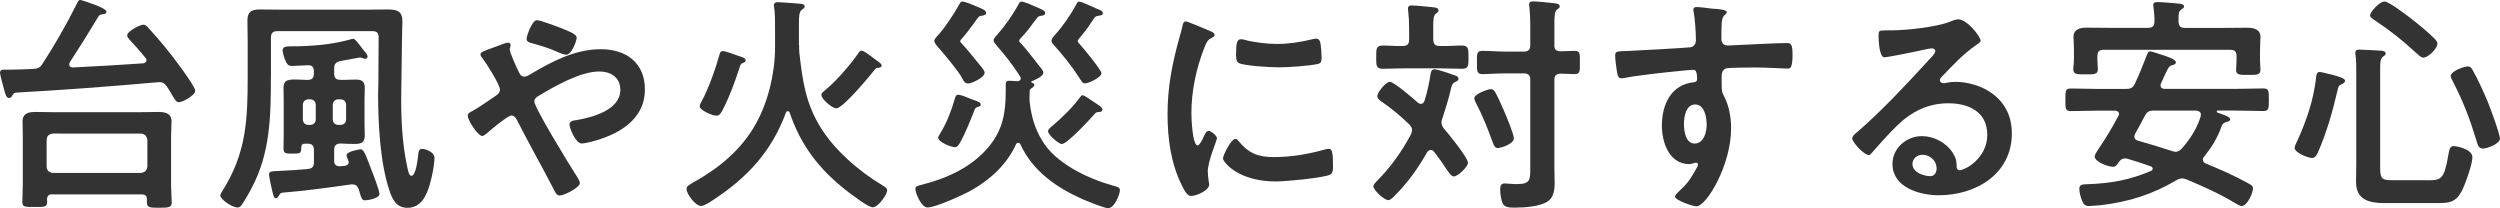 <?xml version="1.0" encoding="UTF-8"?><svg xmlns="http://www.w3.org/2000/svg" viewBox="0 0 380.52 31.68"><defs><style>.d{fill:#333;}</style></defs><g id="a"/><g id="b"><g id="c"><g><path class="d" d="M1.89,14.53c-.14,.21-.25,.38-.49,.38-.46,0-.56-.42-.91-1.79-.11-.38-.49-1.75-.49-2.06s.21-.46,.53-.46H1.82c1.08,0,2.13-.07,3.22-.11,.7-.04,1.01-.14,1.4-.74,1.92-2.94,3.67-6.02,5.25-9.17,.1-.21,.24-.6,.53-.6,.07,0,3.99,1.19,3.99,1.79,0,.35-.39,.39-.7,.42-.21,.03-.42,.1-.52,.31-1.43,2.38-2.87,4.69-4.38,7-.04,.14-.07,.21-.07,.31,0,.32,.21,.42,.49,.46,3.61-.17,7.21-.38,10.78-.63,.25-.07,.49-.17,.49-.46,0-.14-.04-.25-.14-.35-.77-.98-1.61-1.89-2.45-2.8-.14-.17-.35-.38-.35-.66,0-.63,1.96-1.61,2.45-1.61,.39,0,.6,.28,.84,.56,1.61,1.75,3.15,3.61,4.55,5.53,.46,.6,2.52,3.43,2.52,3.96,0,.73-1.96,1.75-2.49,1.75-.38,0-.56-.31-1.05-1.12-.17-.31-.42-.73-.77-1.26-.42-.56-.7-.73-1.4-.66-7.21,.63-14.39,1.19-21.6,1.58-.32,.07-.35,.18-.52,.42Zm6.05,15.05c-.56,0-.73,.21-.8,.77,.04,.14,.04,.24,.04,.38,0,.81-.42,.77-1.89,.77s-1.89,.04-1.89-.77c0-.38,.07-2.07,.07-2.66v-7.39c0-.74-.04-1.47-.04-2.17,0-1.33,.98-1.47,2.03-1.47s2.06,.04,3.08,.04h12.46c1.02,0,2.03-.04,3.04-.04s2.07,.14,2.07,1.44c0,.74-.07,1.47-.07,2.21v7.46c0,.88,.1,1.89,.1,2.66s-.49,.81-1.89,.81-1.89,0-1.89-.81v-.45c0-.56-.25-.77-.8-.77H7.95Zm13.51-3.26c.6-.07,.91-.38,.98-.98v-4.03c-.07-.6-.38-.91-.98-.98H8.05c-.6,.07-.95,.38-.95,.98v4.03c0,.6,.35,.91,.95,.98h13.41Z"/><path class="d" d="M41.23,11.66c0,5.92-.07,11.62-2.94,16.98-.28,.56-1.29,2.35-1.65,2.73-.14,.14-.28,.21-.49,.21-.84,0-2.62-1.26-2.62-1.82,0-.21,.18-.46,.28-.63,3.67-5.78,3.89-10.82,3.89-17.47V6.44c0-1.12-.04-2.21-.04-3.29,0-1.37,.6-1.71,1.89-1.71,1.05,0,2.1,.03,3.15,.03h13.48c.94,0,1.85-.03,2.76-.03,1.47,0,2.31,.21,2.31,1.85,0,.91-.07,1.82-.07,2.7v.46l-.1,7.39c-.07,3.78,.1,7.91,.91,11.59,.17,.84,.31,1.33,.63,1.33,.7,0,.95-2.56,1.02-3.08,.04-.42,.04-1.02,.6-1.02,.42,0,1.89,.42,1.89,1.37,0,1.05-.39,2.94-.7,3.99-.49,1.72-1.33,3.61-3.4,3.61-1.75,0-2.34-1.33-2.8-2.77-1.4-4.24-1.68-10.19-1.68-14.63,0-.6,.04-1.19,.04-1.79l.04-6.79c0-.67-.32-.91-.95-.91h-14.46c-.67,0-.98,.28-.98,.98v5.95Zm9.63,12.74c0,.67,.28,.91,.95,.91,.21-.03,.46-.07,.7-.07,.31-.07,.56-.21,.56-.56,0-.1-.03-.17-.07-.28-.07-.21-.25-.56-.25-.77,0-.6,2.03-.91,2.14-.91,.52,0,.84,1.01,1.68,3.22,.24,.6,1.19,3.08,1.19,3.57,0,.7-1.82,.98-2.21,.98-.45,0-.56-.35-.8-1.16-.04-.14-.07-.31-.14-.49-.21-.52-.42-.77-.98-.77h-.21c-3.47,.49-6.97,.98-10.47,1.26-.28,.07-.28,.11-.53,.49-.1,.17-.21,.35-.46,.35s-.35-.35-.59-1.4c-.11-.46-.42-1.86-.42-2.24,0-.49,.35-.45,1.82-.53,1.37-.07,2.73-.14,4.1-.28,.7-.07,.91-.39,.91-1.05v-1.82c0-.67-.25-.98-.95-.98-.81-.04-.98,.07-.98,.7-.04,.77-.11,.81-1.37,.81-.95,0-1.33,0-1.33-.77,0-.66,.03-1.33,.03-2v-5.5c0-.56-.03-1.12-.03-1.68,0-1.12,.49-1.33,1.71-1.33,.53,0,1.15,.04,1.96,.07,.7-.04,.95-.28,.95-.98v-.38c0-.6-.28-.91-.91-.88-.56,0-1.86,.11-2.38,.11-.63,0-.77-.21-1.09-.95-.14-.31-.38-1.09-.38-1.44,0-.6,.7-.6,1.4-.6,2.8,0,5.95-.24,8.65-.98,.17-.04,.56-.17,.7-.17,.25,0,.6,.46,1.16,1.19,.14,.17,.28,.39,.46,.6,.21,.25,.56,.59,.56,.94,0,.18-.14,.31-.38,.31-.17,0-.38-.07-.53-.14-.1-.04-.21-.04-.31-.04s-2.56,.49-2.91,.52c-.7,.18-.95,.45-.95,1.12v.77c0,.7,.28,.98,.95,.98,.77,.03,1.58-.04,2.34-.04,.98,0,1.37,.31,1.37,1.33,0,.56-.04,1.09-.04,1.64v3.89c0,.52,.04,1.08,.04,1.61,0,1.12-.46,1.33-1.64,1.33-.56,0-1.23-.03-2.07-.07-.66,.04-.95,.31-.95,.98v1.54Zm-3.92-9.28c-.49,0-.84,.35-.84,.84v2.21c0,.49,.35,.84,.84,.84h.28c.49,0,.84-.35,.84-.84v-2.21c0-.49-.35-.84-.84-.84h-.28Zm3.71,3.05c0,.49,.35,.84,.84,.84h.35c.49,0,.84-.35,.84-.84v-2.21c0-.49-.35-.84-.84-.84h-.35c-.49,0-.84,.35-.84,.84v2.21Z"/><path class="d" d="M71.19,17.61c0-.38,.35-.52,.74-.73,.77-.39,2.45-1.58,3.29-2.14,.39-.25,.88-.56,.88-1.09,0-.77-2.06-3.99-2.62-4.73-.17-.18-.35-.42-.35-.67,0-.31,.63-.53,1.68-.91,.38-.14,.84-.31,1.33-.49,.28-.11,.91-.35,1.16-.35s.42,.11,.42,.35c0,.11-.04,.28-.07,.39-.04,.07-.07,.17-.07,.28,0,.46,1.12,2.91,1.4,3.47,.21,.39,.38,.67,.84,.67,.31,0,.6-.17,.84-.32,3.29-1.96,6.86-3.85,10.78-3.85s6.72,2.1,6.72,6.13c0,4.73-4.24,6.97-8.26,7.98-.35,.07-1.01,.24-1.37,.24-.91,0-1.85-2.38-1.85-2.87,0-.6,.66-.63,1.12-.7,2.42-.42,6.62-1.54,6.62-4.59,0-1.89-1.43-2.8-3.22-2.8-2.84,0-6.72,2.21-9.17,3.68-.35,.21-.7,.45-.7,.88,0,.95,5.29,9.56,6.16,10.92,.21,.31,.77,1.16,.77,1.51,0,.67-2.41,1.89-3.08,1.89-.49,0-.73-.6-1.08-1.3-1.79-3.43-3.67-6.76-5.43-10.22-.17-.32-.42-.66-.84-.66-.52,0-3.22,2.24-3.75,2.73-.18,.11-.49,.39-.67,.39-.66,0-2.21-2.38-2.21-3.08Zm14.53-13.2c.7,.28,2.06,.77,2.06,1.33,0,.35-.7,2.59-1.61,2.59-.35,0-1.02-.28-1.47-.49-1.05-.49-2.48-.91-3.71-1.26-.39-.11-.84-.18-.84-.67,0-.39,.81-2.84,1.58-2.84,.52,0,3.36,1.08,3.99,1.33Z"/><path class="d" d="M121.63,6.83c0,.42,0,.84,.04,1.26,.49,4.13,.91,7.42,3.08,11.06,2.13,3.6,5.99,6.93,9.59,9.07,.28,.18,.7,.39,.7,.77,0,.56-1.33,2.56-2.21,2.56-.74,0-3.36-2.07-4.06-2.59-4.1-3.22-6.9-6.86-8.58-11.83-.04-.11-.11-.21-.28-.21-.14,0-.21,.07-.28,.21-2.2,5.95-5.88,9.91-11.13,13.34-.38,.25-1.33,.88-1.79,.88-.84,0-2.21-1.79-2.21-2.59,0-.46,.49-.67,1.08-1.02,3.85-2.14,7.28-4.97,9.45-8.86,1.89-3.36,2.94-7.77,2.94-11.62v-2.87c0-1.12,0-2.35-.14-3.26-.04-.1-.04-.21-.04-.31,0-.42,.32-.49,.63-.49,.46,0,2.94,.21,3.43,.24,.25,.04,.63,.07,.63,.42,0,.21-.21,.35-.46,.52-.38,.28-.42,1.02-.42,2.17v3.15Zm-8.47,2.73c-.35,.1-.42,.18-.56,.63-.74,2.27-1.51,4.41-2.59,6.51-.21,.39-.45,.91-.95,.91-.6,0-2.56-.81-2.56-1.44,0-.25,.14-.46,.25-.66,1.08-1.96,2.2-5.15,2.8-7.32,.07-.28,.21-.42,.49-.42,.35,0,1.75,.52,2.17,.67,.73,.25,1.29,.39,1.29,.73,0,.21-.18,.32-.35,.39Zm20.41-.28c.18,.14,.63,.46,.63,.7s-.32,.31-.49,.35c-.28,0-.35,0-.63,.35-.77,.98-4.79,5.81-5.78,5.81-.63,0-2.28-1.4-2.28-2.03,0-.31,.32-.52,.56-.73,1.58-1.26,3.88-3.89,5.04-5.6,.14-.21,.24-.42,.52-.42s.98,.49,1.61,.98c.28,.21,.59,.46,.8,.6Z"/><path class="d" d="M156.73,13.97c0,.25-.03,.49-.03,.73,0,.35,0,.52,.03,.88,.25,2.14,.77,3.96,1.89,5.81,2.03,3.46,6.93,5.78,10.68,6.83,.7,.18,1.16,.28,1.16,.7,0,.67-.84,2.77-1.79,2.77-.6,0-3.22-1.09-3.89-1.37-3.96-1.75-7.63-4.31-9.45-8.33-.07-.14-.18-.25-.35-.25s-.28,.1-.35,.25c-1.37,3.05-3.95,5.39-6.83,7-1.19,.67-5.39,2.59-6.62,2.59-.98,0-1.85-2.24-1.85-2.8,0-.49,.38-.49,1.01-.67,3.89-.98,7.67-2.73,10.22-5.85,2.1-2.56,2.52-5.18,2.52-8.37v-.94c0-.49,.07-.66,.56-.66,.21,0,.94,.07,1.23,.07,.24,0,.49-.11,.49-.42,0-.11,0-.18-.07-.28-1.09-1.68-2.17-3.12-3.5-4.62-.17-.18-.56-.63-.56-.88,0-.31,.38-.7,.59-.91,1.16-1.33,2.34-3.01,3.19-4.55,.14-.28,.21-.46,.45-.46,.42,0,1.68,.56,2.13,.77,.91,.39,1.5,.6,1.5,.95,0,.28-.24,.39-.46,.42-.42,.07-.56,.04-.84,.42-.77,1.05-1.57,2.14-2.48,3.08-.07,.11-.18,.17-.18,.31s.07,.25,.18,.31c.66,.67,2.38,2.91,3.04,3.75,.14,.17,.46,.52,.46,.81,0,.59-1.33,1.12-1.79,1.33,0,0-.07,.04-.07,.07,0,.07,.04,.1,.17,.14,.17,.07,.32,.17,.32,.31,0,.18-.14,.35-.38,.49-.21,.1-.35,.28-.35,.56Zm-7.25-11.59c-.56,.1-.49,.1-1.26,1.19-.38,.53-1.5,2-1.92,2.42-.07,.07-.14,.17-.14,.31s.18,.25,.28,.39c.77,.81,2.31,2.73,3.05,3.64,.14,.21,.38,.49,.38,.77,0,.67-1.93,1.61-2.52,1.61-.39,0-.67-.28-.91-.81-.38-.88-2.94-3.92-3.67-4.73-.18-.21-.56-.63-.56-.94,0-.35,.49-.77,.7-1.02,1.01-1.12,2.49-3.4,3.22-4.76,.11-.14,.18-.21,.35-.21,.46,0,1.82,.6,2.31,.81,.67,.28,1.3,.49,1.3,.91,0,.31-.32,.39-.59,.42Zm-.7,13.06c.21,.07,.49,.18,.49,.49,0,.21-.24,.28-.42,.35-.38,.1-.42,.18-.56,.56-.46,1.19-1.47,3.68-2.1,4.76-.21,.35-.42,.8-.84,.8-.56,0-2.55-.77-2.55-1.44,0-.17,.21-.49,.31-.66,.91-1.44,1.71-3.47,2.17-5.11,.14-.46,.21-.77,.56-.77,.38,0,1.26,.35,2,.66,.38,.14,.74,.28,.94,.35Zm18.52,1.61c-.38,0-.49,.07-.74,.35-.67,.77-4.13,4.52-4.94,4.52-.49,0-2.1-1.4-2.1-1.96,0-.25,.25-.46,.7-.84,1.47-1.26,2.9-2.63,4.06-4.17,.14-.18,.31-.46,.49-.46,.21,0,1.05,.56,1.5,.88,.21,.14,.46,.32,.7,.46,.49,.31,.84,.6,.84,.84,0,.28-.32,.38-.53,.38Zm0-14.67c-.66,.1-.6,.14-1.33,1.23-.38,.6-1.19,1.65-1.68,2.21-.11,.11-.25,.28-.25,.42,0,.17,.18,.35,.28,.46,.49,.52,3.33,3.95,3.33,4.45,0,.63-1.96,1.54-2.52,1.54-.38,0-.49-.31-.91-.94-1.16-1.79-2.42-3.33-3.85-4.94-.17-.18-.32-.35-.32-.6,0-.35,.32-.66,.53-.91,1.26-1.4,2.31-2.94,3.22-4.59,.1-.21,.21-.46,.49-.46,.35,0,2.17,.88,2.59,1.05,.46,.21,.98,.31,.98,.7,0,.32-.32,.35-.56,.39Z"/><path class="d" d="M184.17,4.73c.28,.11,.7,.25,.7,.6,0,.21-.14,.25-.49,.46-.6,.32-.74,.63-1.08,1.5-1.23,3.12-1.96,6.62-1.96,9.94,0,.67,.14,4.9,.95,4.9,.31,0,.8-1.02,.94-1.37,.21-.46,.42-.84,.74-.84,.35,0,1.26,.74,1.26,1.12,0,.32-1.4,3.5-1.4,5.08,0,.35,.11,1.16,.14,1.47,.04,.17,.07,.39,.07,.53,0,.88-2,1.71-2.73,1.71-.6,0-1.02-.77-1.47-1.71-1.64-3.33-2.13-7.07-2.13-10.75,0-4.1,.7-7.67,1.79-11.59,.17-.6,.35-1.16,.46-1.75,.07-.31,.14-.77,.53-.77,.28,0,3.22,1.26,3.71,1.47Zm4.34,16.73c1.5,1.85,2.97,2.45,5.32,2.45,2.62,0,5.18-.42,7.7-1.12,.17-.07,.52-.14,.73-.14,.56,0,.63,.84,.63,2.63,0,.42,.03,1.05-.42,1.29-.98,.52-6.9,1.05-8.3,1.05-5.67,0-8.02-2.94-8.02-3.5,0-.49,1.22-2.98,1.89-2.98,.21,0,.35,.17,.46,.31Zm1.26-15.3c1.44,.31,3.12,.53,4.59,.53,1.75,0,3.61-.28,5.32-.7,.17-.04,.42-.11,.63-.11,.49,0,.63,.42,.7,.84,.07,.63,.14,1.26,.14,1.89,0,.73,0,1.01-.66,1.15-1.4,.28-4.41,.49-5.88,.49-1.08,0-5.39-.21-6.12-.7-.38-.25-.35-.98-.35-1.37,0-1.68,.17-2.21,.74-2.21,.25,0,.63,.11,.91,.17Z"/><path class="d" d="M219.42,18.69c0,.38,.17,.63,.38,.91,.66,.74,3.64,4.41,3.64,5.18,0,.6-1.54,2.07-2.13,2.07-.39,0-.67-.39-1.3-1.33-.38-.59-.94-1.4-1.75-2.45-.14-.14-.25-.24-.49-.24-.28,0-.42,.17-.56,.35-1.33,2.38-2.94,4.62-4.87,6.55-.25,.25-.67,.73-1.02,.73-.66,0-2.28-1.54-2.28-2.1,0-.28,.38-.63,.56-.84,2.1-2.1,3.78-4.48,5.18-7.11,.07-.21,.14-.38,.14-.63,0-.35-.18-.56-.38-.81-1.33-1.3-2.8-2.52-4.34-3.57-.28-.21-.56-.42-.56-.81,0-.49,1.26-2.14,1.92-2.14,.59,0,3.67,2.63,4.27,3.19,.14,.1,.28,.17,.46,.17,.28,0,.42-.21,.53-.46,.46-1.47,.7-2.66,.94-4.17,.07-.31,.17-.63,.56-.63,.53,0,2.31,.63,2.87,.84,.35,.11,.8,.21,.8,.6,0,.28-.28,.39-.49,.49-.52,.25-.56,.63-.7,1.23-.35,1.5-.81,2.94-1.29,4.41-.07,.21-.11,.35-.11,.56Zm-1.26-12.67c0,.7,.28,.98,.98,.98,1.16,.04,2.34-.07,3.36-.07s1.02,.49,1.02,1.79c0,1.37,0,1.75-1.05,1.75-1.12,0-2.24-.07-3.33-.07h-5.29c-1.12,0-2.24,.07-3.36,.07-1.05,0-1.02-.49-1.02-1.75s-.04-1.79,1.02-1.79,1.99,.11,3.01,.07c.7,0,.98-.28,.98-.98v-1.68c0-.91-.04-1.79-.14-2.63,0-.11-.04-.28-.04-.39,0-.42,.28-.49,.63-.49,.49,0,2.7,.21,3.25,.28,.28,.04,.77,.07,.77,.46,0,.25-.14,.32-.42,.53-.35,.28-.38,.88-.38,2.03v1.89Zm9.84,16.52c-.46,0-.63-.42-.77-.81-.74-2.06-1.58-4.13-2.59-6.09-.1-.18-.24-.49-.24-.7,0-.6,1.99-1.37,2.52-1.37,.38,0,.53,.25,.7,.52,.49,.91,.88,1.82,1.3,2.77,.31,.7,1.5,3.57,1.5,4.16,0,.98-2.13,1.51-2.41,1.51Zm8.58-15.68c0,.66,.25,.91,.91,.95,.63,0,1.54-.07,2.14-.07,.91,0,.84,.42,.84,1.79,0,1.26,.07,1.75-.8,1.75-.56,0-1.51-.07-2.17-.07-.67,.04-.91,.32-.91,.95v13.2c0,.84,.04,1.72,.04,2.56,0,.98-.17,2.14-1.01,2.7-1.19,.84-3.61,.98-5.04,.98-.8,0-1.54,0-1.86-.63-.24-.56-.38-1.5-.38-2.1,0-.52,.07-.95,.7-.95,.32,0,1.08,.1,1.85,.1,2.1,0,2.03-.7,2.03-2.7V12.15c0-.66-.28-.98-.98-.98h-2.87c-1.19,0-2.49,.11-3.43,.11-.88,0-.84-.49-.84-1.79s-.04-1.75,.84-1.75c1.12,0,2.28,.11,3.43,.11h2.87c.7,0,.98-.32,.98-.98V3.75c0-.95-.04-1.82-.14-2.7,0-.11-.04-.25-.04-.35,0-.42,.28-.49,.63-.49,.46,0,2.42,.18,2.94,.25,.49,.07,1.09,.07,1.09,.49,0,.25-.14,.32-.42,.52-.35,.28-.39,1.02-.39,2.1v3.29Z"/><path class="d" d="M260.93,1.33c.84,.07,1.89,.18,1.89,.49,0,.17-.1,.28-.21,.39-.25,.17-.52,.46-.56,1.47-.04,.73-.04,1.5-.04,2.24,0,.67,.38,1.01,1.02,1.01,.28,0,1.64-.1,2.03-.1,1.71-.07,5.46-.28,6.97-.28,.56,0,.81,.21,.81,1.79,0,2.14-.42,2.1-.77,2.1-.49,0-3.12-.17-5.08-.17-.63,0-3.89,.03-4.27,.14-.49,.17-.67,.67-.67,1.15v1.23c0,.98,.04,1.26,.35,1.82,.77,1.44,1.09,3.29,1.09,4.9,0,5.64-3.75,11.9-5.29,11.9-.42,0-3.25-.88-3.25-1.5,0-.28,.59-.77,.8-.98,1.33-1.26,1.64-1.86,2.52-3.4,.07-.17,.18-.31,.18-.52,0-.1-.11-.24-.25-.24-.1,0-.17,0-.28,.03-.25,.07-.56,.18-.8,.18-3.04,0-4.17-3.29-4.17-5.85,0-3.22,1.4-6.3,4.94-6.62,.18-.04,.42-.14,.42-.42,0-1.29-.24-1.47-.63-1.47-.28,0-1.89,.17-2.31,.21-1.82,.17-6.34,.67-8.02,1.02-.18,.03-.35,.07-.53,.07-.56,0-.6-.49-.7-.95-.1-.59-.28-1.92-.28-2.52,0-.7,.31-.63,2.03-.7,.95-.03,9.17-.49,9.49-.56,.53-.14,.77-.56,.77-1.08,0-1.09-.14-3.29-.35-4.34-.04-.1-.04-.18-.04-.28,0-.28,.17-.42,.46-.42,.81,0,1.89,.21,2.73,.28Zm-4.62,17.54c0,1.05,.24,2.98,1.64,2.98s1.82-1.79,1.82-2.87-.31-3.08-1.75-3.08-1.71,1.93-1.71,2.98Z"/><path class="d" d="M301.46,6.2c0,.25-.38,.46-.77,.73-1.96,1.37-3.43,2.98-5.08,4.69-.14,.14-.35,.38-.35,.59,0,.28,.28,.46,.59,.46,.14,0,.32-.03,.46-.07,.46-.11,.98-.14,1.43-.14,1.4,0,3.05,.42,4.31,1.05,2.73,1.4,4.17,3.75,4.17,6.79,0,6.2-5.5,9.42-11.13,9.42-2.9,0-7.04-1.19-7.04-4.76,0-2.42,2.13-4.24,4.48-4.24,1.82,0,3.68,.98,4.66,2.49,.53,.81,.63,1.33,.63,2.24,.04,.25,.14,.46,.42,.46,.91,0,4.24-1.86,4.24-5.39s-2.87-4.8-5.92-4.8-5.6,1.23-7.84,3.43c-1.37,1.33-2.63,2.77-3.89,4.2-.11,.14-.21,.25-.38,.25-.74,0-2.52-1.96-2.52-2.52,0-.42,.53-.8,.84-1.05,3.61-3.12,7.67-7.46,10.89-10.99,.28-.28,.91-.91,.91-1.26,0-.31-.32-.42-.59-.42-.18,0-.63,.1-.84,.14-.84,.21-5.78,1.22-6.33,1.22-.77,0-.88-2.62-.88-3.22,0-.81,.03-.88,1.08-.88h.84c2.24,0,6.83-.49,8.86-1.29,.38-.14,.94-.39,1.33-.39,1.4,0,3.43,2.66,3.43,3.26Zm-8.86,17.36c-.77,0-1.51,.56-1.51,1.4,0,1.26,1.68,1.85,2.73,1.85,.67,0,.95-.63,.95-1.19,0-1.09-.95-2.07-2.17-2.07Z"/><path class="d" d="M322.53,17.33c0-.35-.31-.46-.63-.49h-2.38c-1.44,0-2.91,.07-4.34,.07-.84,0-.81-.42-.81-1.72s-.03-1.72,.81-1.72c1.43,0,2.91,.07,4.34,.07h4.06c.7,0,1.05-.14,1.37-.81,.66-1.37,1.19-2.77,1.75-4.17,.14-.39,.24-.74,.56-.74,.25,0,1.05,.28,1.37,.39,1.12,.35,2.56,.77,2.56,1.29,0,.25-.35,.39-.56,.42-.59,.17-.59,.35-1.71,2.77-.04,.11-.07,.17-.07,.31,0,.49,.49,.53,.67,.53h10.68c1.43,0,2.87-.07,4.3-.07,.84,0,.84,.39,.84,1.72s0,1.72-.84,1.72c-1.44,0-2.87-.07-4.3-.07h-2.59c-.17,0-.21,.11-.21,.14,0,.11,.04,.14,.14,.17,1.08,.39,1.92,.66,1.92,1.02,0,.32-.53,.39-.81,.49-.35,.14-.42,.35-.56,.7-.59,1.68-1.47,3.08-2.59,4.48-.14,.14-.21,.28-.21,.46,0,.31,.21,.46,.42,.59,2.17,.88,4.3,1.82,6.33,2.94,.63,.35,.88,.45,.88,.84,0,.74-.88,2.7-1.72,2.7-.28,0-.7-.28-.95-.42-2.38-1.44-4.9-2.56-7.46-3.64-.24-.07-.38-.14-.66-.14-.35,0-.6,.11-.88,.28-3.61,2.14-7.25,3.29-11.41,3.78-.31,.03-1.64,.14-1.92,.14-.56,0-.84-.31-1.01-.8-.21-.53-.42-1.26-.42-1.82,0-.7,.53-.67,1.19-.7,3.46-.11,6.51-.63,9.73-2.03,.14-.07,.25-.17,.25-.35s-.18-.31-.32-.35c-1.16-.42-2.34-.8-3.54-1.15-.14-.04-.24-.04-.38-.04-.46,0-.7,.25-.95,.6-.21,.32-.42,.67-.84,.67-.73,0-2.8-.74-2.8-1.58,0-.21,.28-.7,.52-1.05,1.16-1.68,2.14-3.33,3.08-5.11,.04-.11,.11-.18,.11-.31Zm4.41-13.09c.7,0,.98-.28,.98-.94,.04-.73-.07-1.47-.14-2.21,0-.11-.04-.21-.04-.32,0-.42,.32-.45,.66-.45,.6,0,2.35,.14,3.01,.21,.28,.03,1.02,.03,1.02,.46,0,.21-.17,.28-.46,.49-.35,.25-.38,.63-.38,1.37v.46c.07,.7,.28,.94,.98,.94h5.67c1.29,0,2.55-.03,3.82-.03,.95,0,2,.21,2,1.4,0,.39-.07,1.23-.07,2.1v1.4c0,.49,.07,1.05,.07,1.47,0,.84-.53,.81-1.82,.81s-1.89,.03-1.89-.74c0-.49,.07-1.05,.07-1.54v-.6c0-.66-.28-.94-.95-.94h-19.29c-.66,0-.94,.28-.94,.94v.53c0,.49,.07,1.08,.07,1.5,0,.81-.63,.77-1.85,.77-1.33,0-1.89,.03-1.89-.81,0-.39,.1-.95,.1-1.47v-1.54c0-.91-.07-1.54-.07-1.89,0-1.15,1.01-1.4,1.96-1.4,1.29,0,2.56,.03,3.85,.03h5.53Zm4.2,18.87c.38,0,.66-.21,.91-.46,1.26-1.4,2.38-3.12,2.91-4.94,0-.07,.03-.17,.03-.28,0-.42-.35-.56-.73-.6h-6.41c-.7,0-1.01,.14-1.37,.77-.49,.95-.98,1.86-1.5,2.77-.07,.14-.11,.25-.11,.42,0,.38,.24,.52,.56,.63,1.72,.49,3.4,.98,5.08,1.54,.25,.07,.39,.14,.63,.14Z"/><path class="d" d="M356.44,12.81c-.56,.25-.52,.45-.67,1.02-.7,3.05-1.68,6.48-2.94,9.31-.17,.38-.42,.91-.91,.91-.59,0-2.66-.81-2.66-1.54,0-.25,.32-.95,.46-1.19,1.4-3.12,2.38-5.99,2.8-9.42,.04-.38,.04-.95,.56-.95,.25,0,1.51,.35,1.86,.42,.98,.25,2,.56,2,.91,0,.28-.28,.42-.49,.52Zm13.06,14.63c2,0,2.52-.07,3.15-3.81,.14-.77,.21-1.4,.84-1.4,.32,0,2.83,.42,2.83,1.72,0,1.05-1.15,4.27-1.68,5.25-.95,1.68-2,1.71-3.78,1.71h-7.95c-2.28,0-4.3-.49-4.3-3.19,0-.91,.03-1.82,.03-2.73V11.13c0-.94,0-1.96-.1-2.7-.04-.11-.04-.28-.04-.39,0-.42,.28-.49,.63-.49,.46,0,2.91,.14,3.4,.17,.25,.04,.59,.11,.59,.42,0,.24-.17,.31-.42,.49-.38,.28-.42,.91-.42,1.68v15.26c0,1.75,.35,1.86,2,1.86h5.22Zm-.67-18.66c-.32,0-.84-.52-1.09-.74-2.31-2.1-3.74-3.25-6.37-5.01-.21-.14-.63-.38-.63-.7,0-.45,1.4-2.1,2.2-2.1,.7,0,3.75,2.35,4.45,2.91,1.02,.81,2.42,1.96,3.29,2.87,.17,.21,.31,.35,.31,.63,0,.77-1.4,2.14-2.17,2.14Zm9.1,13.83c-.63,0-.77-.49-.88-.84-1.12-3.68-2-6.06-3.78-9.52-.11-.18-.25-.49-.25-.7,0-.7,2.03-1.44,2.56-1.44,.42,0,.59,.21,.8,.6,.77,1.33,1.71,3.43,2.31,4.87,.35,.91,1.82,4.76,1.82,5.53s-1.93,1.5-2.59,1.5Z"/></g></g></g></svg>